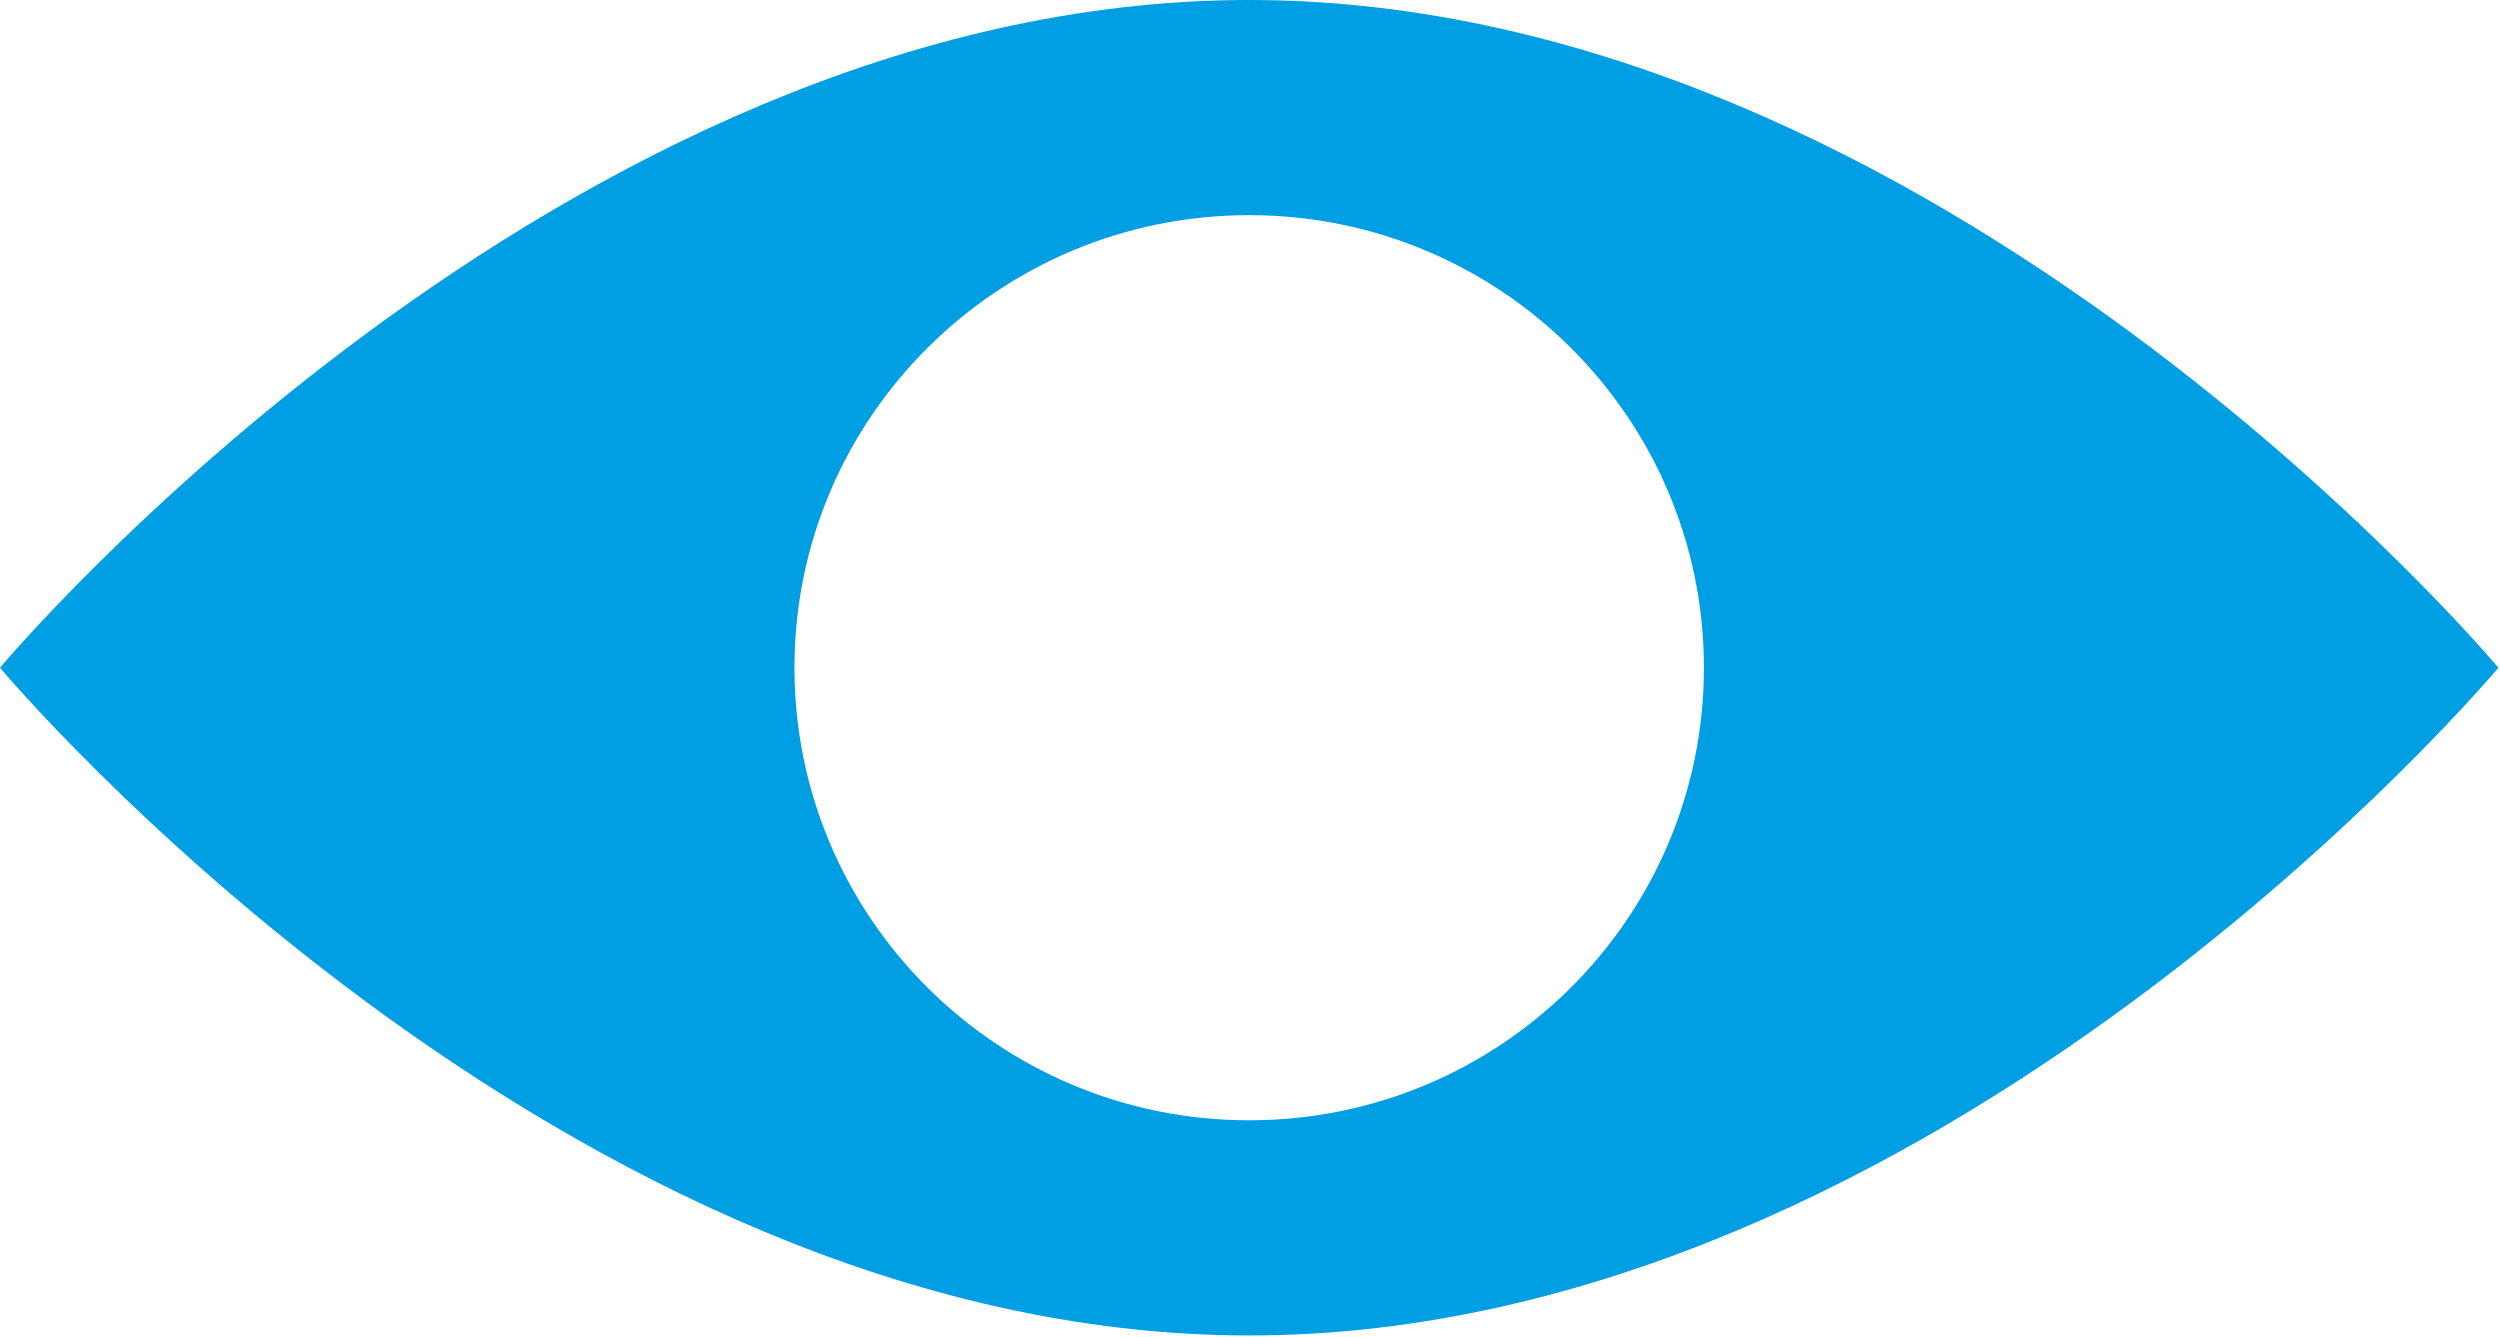 <?xml version="1.0" encoding="UTF-8"?><svg xmlns="http://www.w3.org/2000/svg" xmlns:xlink="http://www.w3.org/1999/xlink" width="215px" height="115px" viewBox="0 0 215 115" version="1.1"><title>Combined Shape</title><desc>Created with Sketch.</desc><g id="-" stroke="none" stroke-width="1" fill="none" fill-rule="evenodd"><path d="M214.86,57.424 C214.86,57.424 166.763,114.849 107.43,114.849 C48.098,114.849 4.26325641e-14,57.424 4.26325641e-14,57.424 C4.26325641e-14,57.424 48.098,3.12638804e-13 107.43,3.12638804e-13 C166.763,3.12638804e-13 214.86,57.424 214.86,57.424 Z M146.537,57.424 C146.537,35.929 129.028,18.503 107.43,18.503 C85.832,18.503 68.323,35.929 68.323,57.424 C68.323,78.92 85.832,96.346 107.43,96.346 C129.028,96.346 146.537,78.92 146.537,57.424 Z" id="Combined-Shape" fill="#009EE2"/></g></svg>